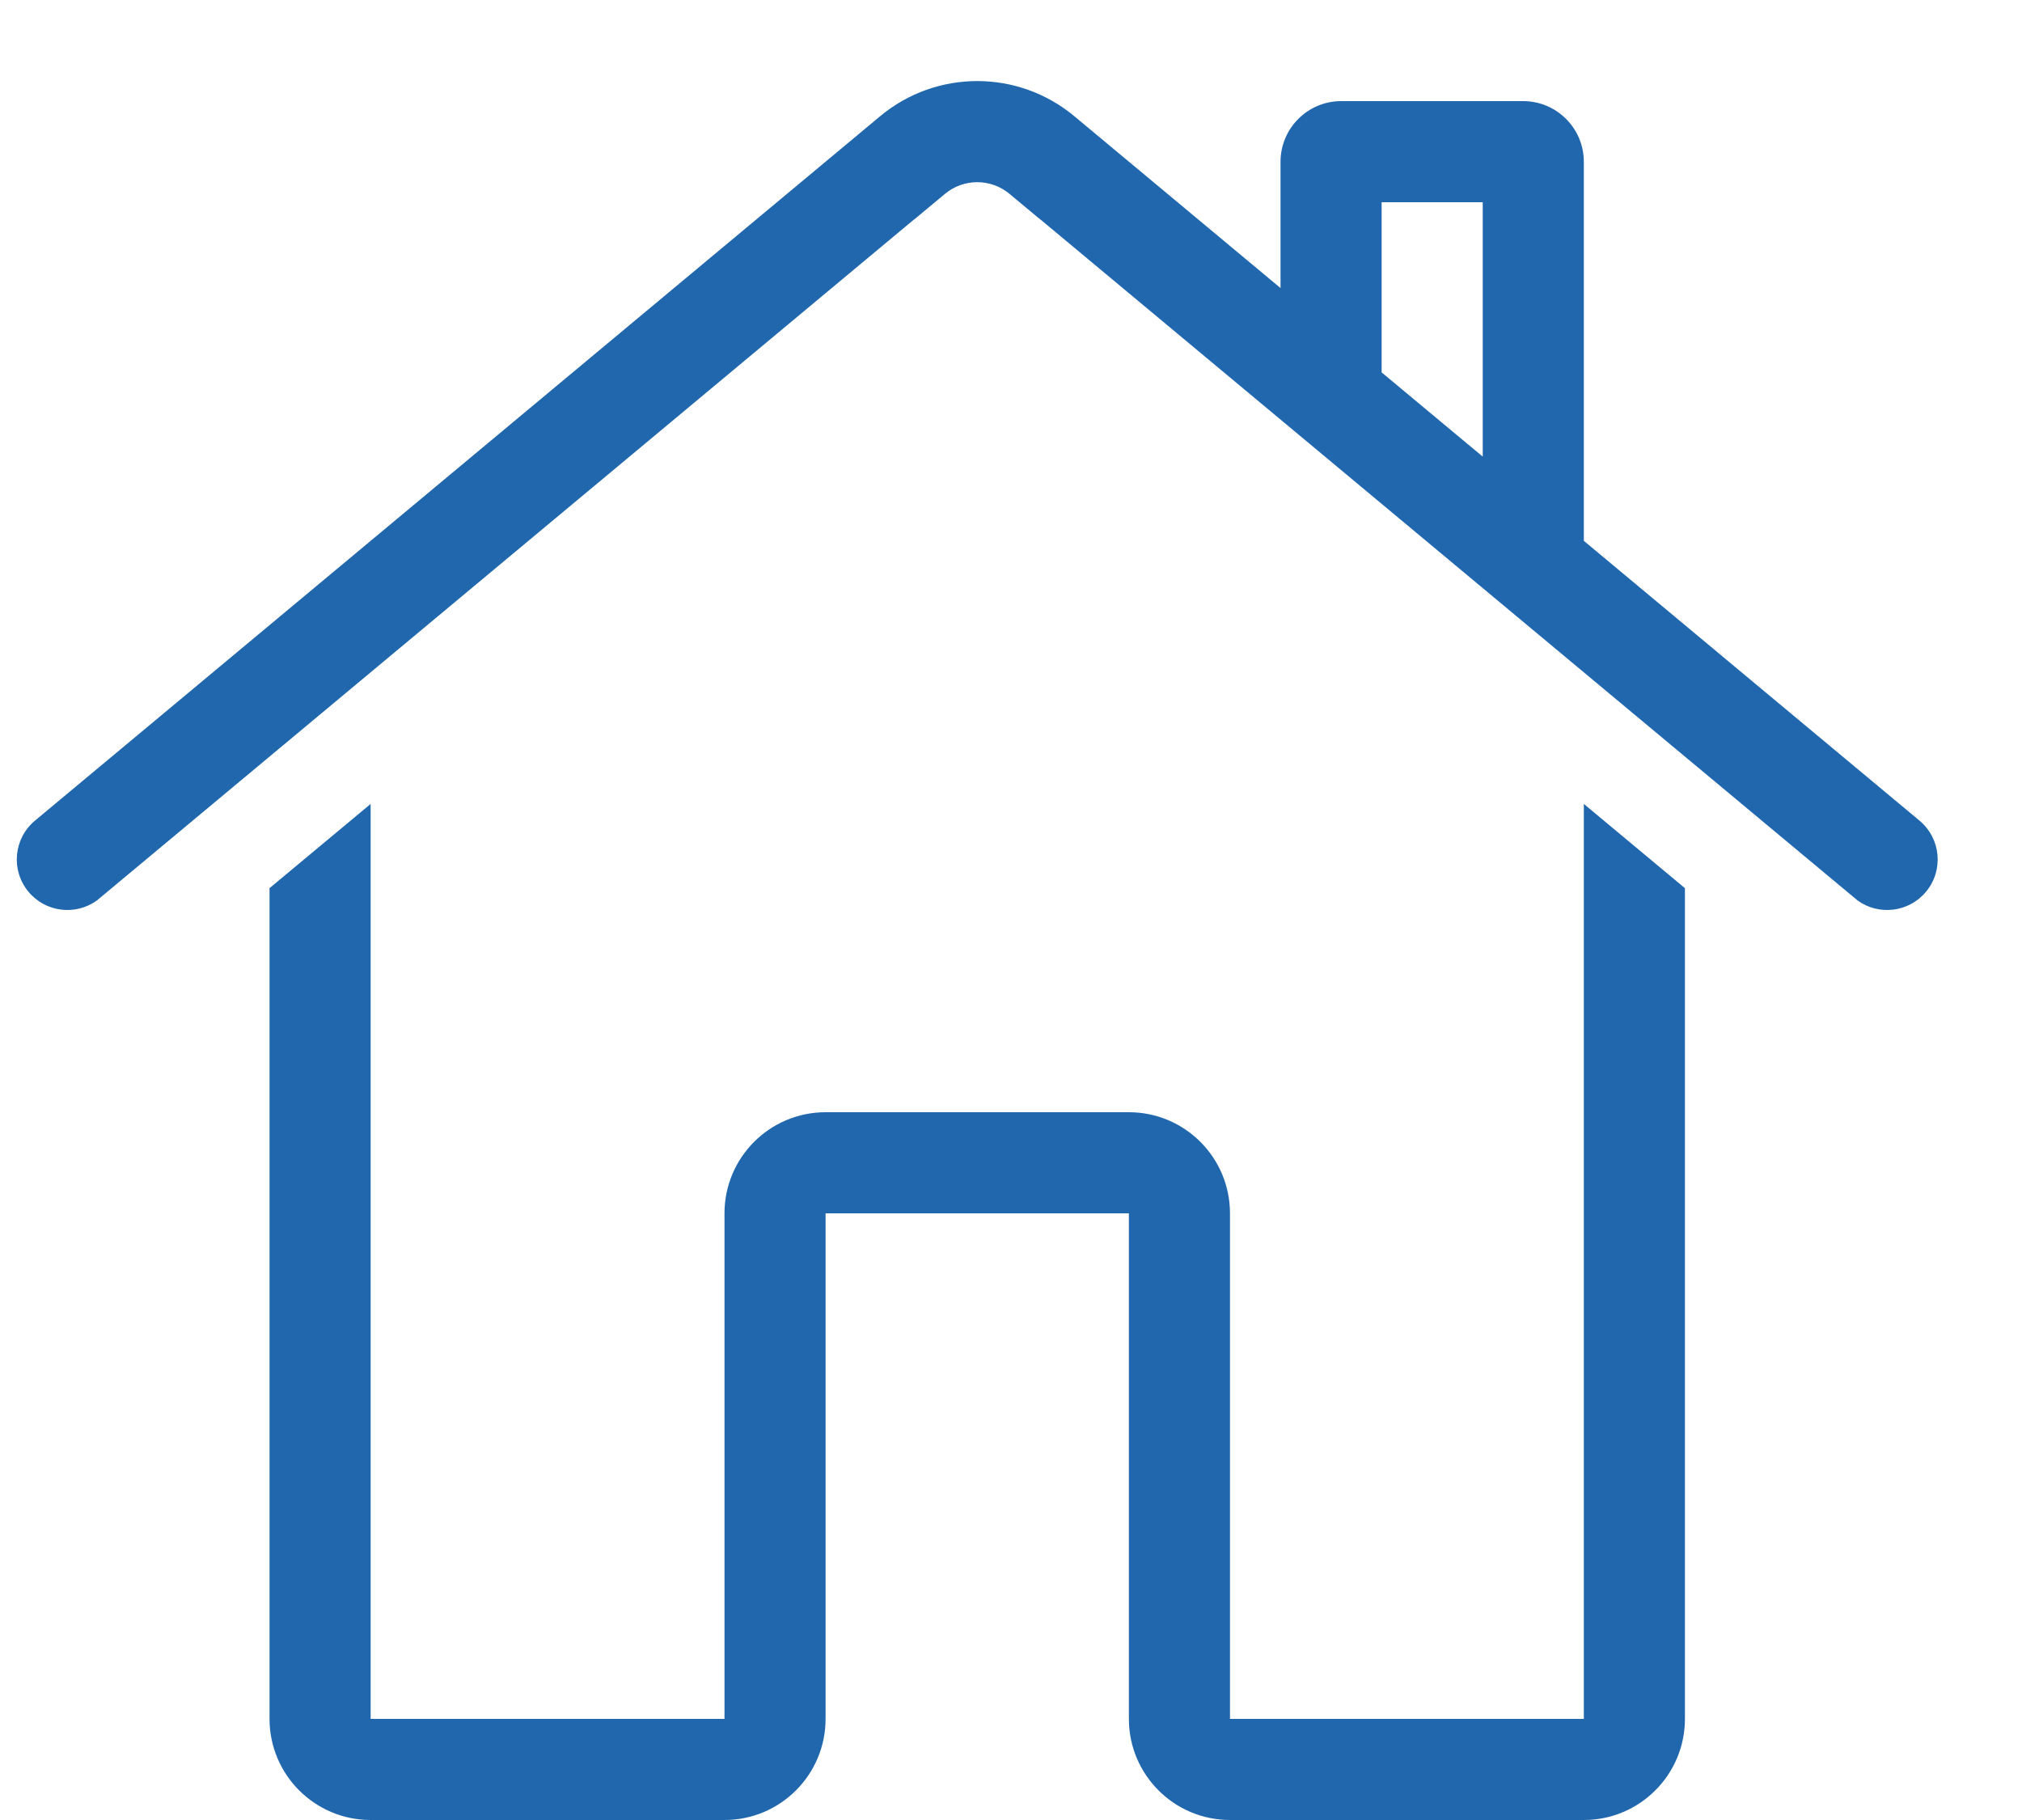 <svg width="20" height="18" viewBox="0 0 20 18" fill="none" xmlns="http://www.w3.org/2000/svg">
<path d="M8.706 1.149C9.262 0.686 10.07 0.686 10.626 1.149L12.666 2.849V1.6C12.666 1.269 12.935 1 13.266 1H15.066C15.397 1 15.666 1.269 15.666 1.6V5.349L18.986 8.116C19.198 8.293 19.227 8.608 19.05 8.82C18.881 9.023 18.585 9.058 18.374 8.906L10.306 2.183C10.293 2.172 10.28 2.162 10.267 2.152L9.986 1.918C9.801 1.763 9.531 1.763 9.346 1.918L9.065 2.152C9.052 2.162 9.039 2.172 9.026 2.183L0.958 8.906C0.747 9.058 0.451 9.023 0.282 8.82C0.105 8.608 0.134 8.293 0.346 8.116L8.706 1.149ZM14.666 4.516V2H13.666V3.683L14.666 4.516ZM15.666 7.951L16.666 8.784V17C16.666 17.552 16.218 18 15.666 18H12.166C11.614 18 11.166 17.552 11.166 17V12H8.166V17C8.166 17.552 7.718 18 7.166 18H3.666C3.114 18 2.666 17.552 2.666 17V8.784L3.666 7.951V17H7.166V12C7.166 11.448 7.614 11 8.166 11H11.166C11.718 11 12.166 11.448 12.166 12V17H15.666V7.951Z" fill="#2167AE"/>
</svg>
